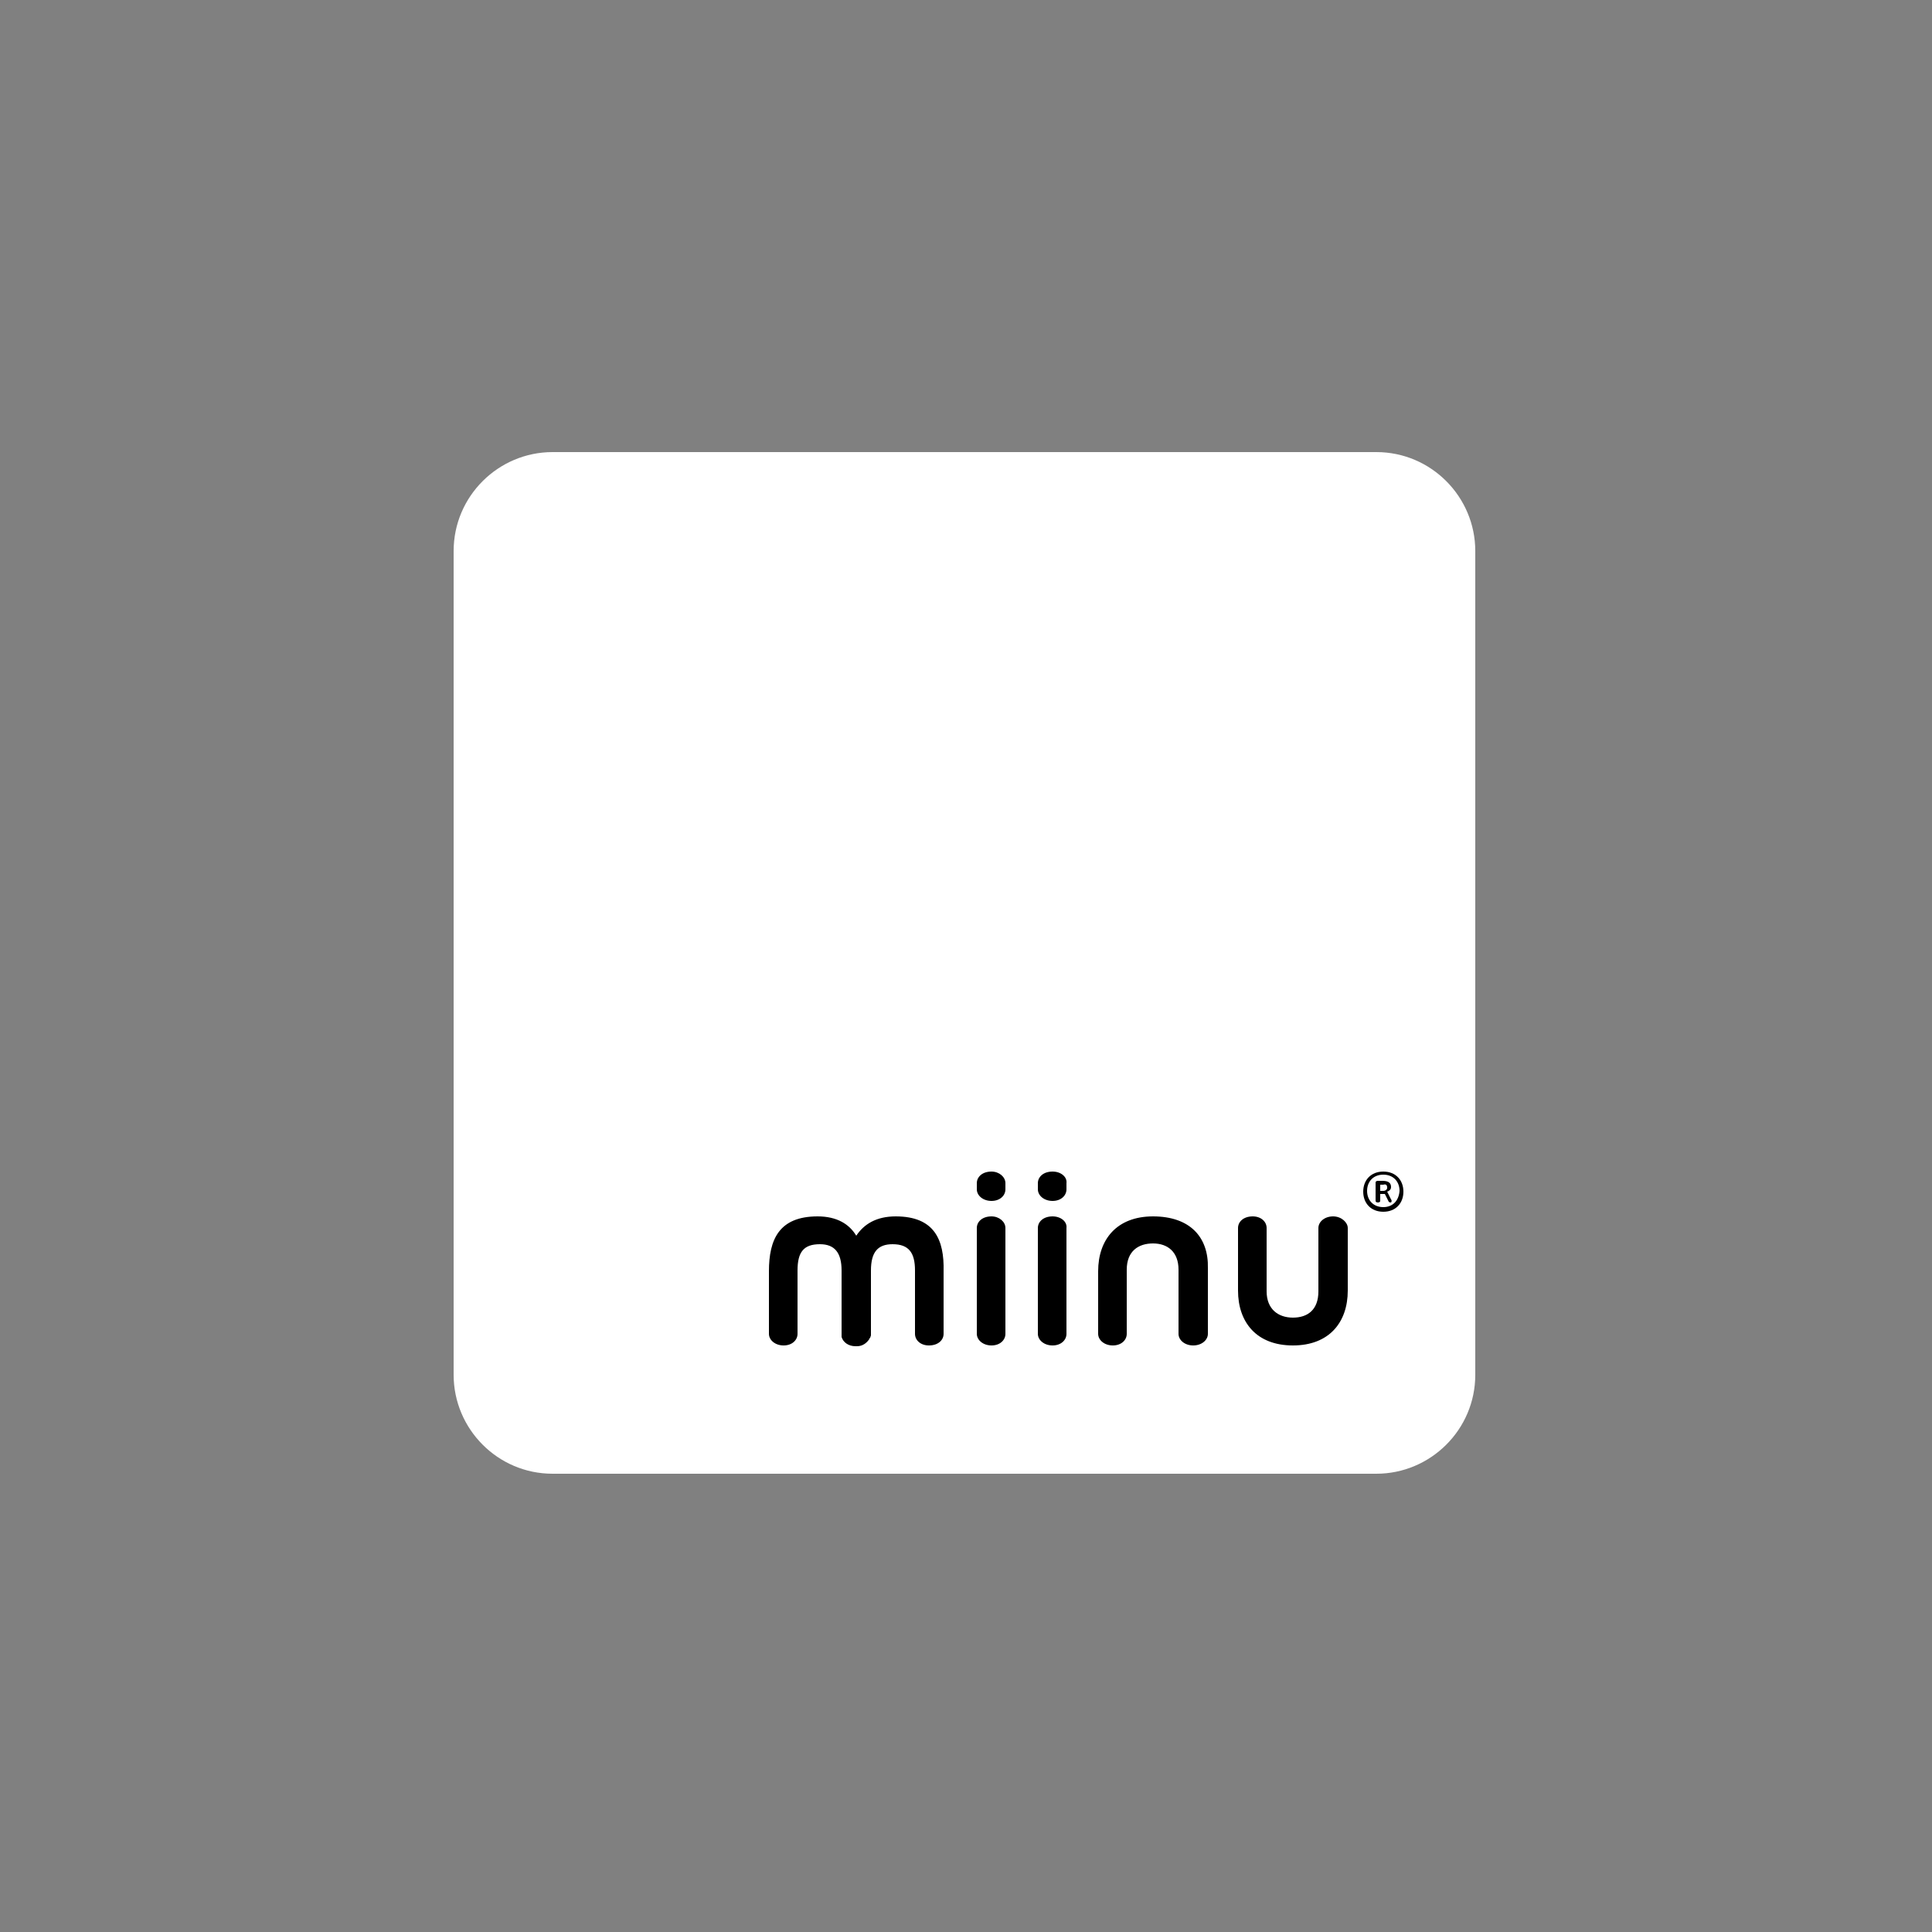 <?xml version="1.0" encoding="utf-8"?>
<!-- Generator: Adobe Illustrator 25.2.1, SVG Export Plug-In . SVG Version: 6.00 Build 0)  -->
<svg version="1.1" xmlns="http://www.w3.org/2000/svg" xmlns:xlink="http://www.w3.org/1999/xlink" x="0px" y="0px" width="250px"
	 height="250px" viewBox="0 0 250 250" style="enable-background:new 0 0 250 250;" xml:space="preserve">
<rect x="0" y="0" width="250" height="250" fill="#808080" stroke="none"/>
<style type="text/css">
	.st0{display:none;}
	.st1{display:inline;fill:#FFFFFF;}
	.st2{display:inline;}
	.st3{fill:#FFFFFF;}
	.st4{fill-rule:evenodd;clip-rule:evenodd;fill:#FFFFFF;}
</style>
<g id="Hilfslinien">
</g>
<g id="cassina" class="st0">
	<path class="st1" d="M164.6,109.4h-7.8v-7.8h7.8V109.4z M201.2,127.3v21.6h-8V128c0-5.2-2.1-7.6-6.8-7.6c-4.5,0-8.1,2.8-8.1,8.2
		v20.3h-8v-34.4h8v5.5c1.6-3.4,5.5-6.2,11.1-6.2C196.3,113.8,201.2,117.8,201.2,127.3 M156.7,114.5h7.8v34.4h-7.8V114.5z
		 M49.4,133.4H58c-1.7,10.7-10,16.1-20.9,16.1c-14.7,0-22.5-9.4-22.5-23.9v-0.5c0-14.1,9.2-24,22.3-24c10.8,0,19.4,5.4,21,16.5H49
		c-1.3-6.3-5.3-9.5-12.1-9.5c-8.3,0-13.1,6.4-13.1,17v0.5c0,10.6,4.9,16.8,13.3,16.8C43.4,142.5,47.9,139.5,49.4,133.4 M151.4,123.7
		H144c-0.7-2.9-2.5-4.2-6-4.2c-3.4,0-5.5,1.6-5.5,4.1c0,2.5,1.6,3.5,7.1,4.4c8.1,1.3,12.9,3.2,12.9,10.5c0,7-4.9,11-13.8,11
		c-8.9,0-14.1-4.1-14.4-11.4h7.5c0.4,3.5,2.2,5.5,6.8,5.5c4.3,0,6.2-1.5,6.2-4.4c0-2.8-2.3-3.9-7.4-4.7c-9.1-1.4-12.4-4-12.4-10.5
		c0-6.9,6.4-10.3,12.9-10.3C144.9,113.8,150.4,116.3,151.4,123.7 M121,123.7h-7.4c-0.7-2.9-2.5-4.2-6-4.2c-3.4,0-5.5,1.6-5.5,4.1
		c0,2.5,1.6,3.5,7.1,4.4c8.1,1.3,12.9,3.2,12.9,10.5c0,7-4.9,11-13.8,11c-8.9,0-14.1-4.1-14.4-11.4h7.5c0.4,3.5,2.2,5.5,6.8,5.5
		c4.3,0,6.2-1.5,6.2-4.4c0-2.8-2.3-3.9-7.4-4.7c-9.1-1.4-12.4-4-12.4-10.5c0-6.9,6.4-10.3,12.9-10.3
		C114.5,113.8,120,116.3,121,123.7 M82.3,136.9c0,4.4-3.6,7-8.5,7c-3.9,0-5.5-1.9-5.5-4.8c0-4.2,3.9-5.6,9.9-5.6h4.1V136.9z
		 M76.6,113.8c-7.2,0-13.3,3-14.5,10h7.8c0.8-2.5,2.8-4,6.3-4c4.7,0,6.3,2.3,6.3,6.9v1.8h-4.3c-9.9,0-17.6,2.9-17.6,10.9
		c0,7.2,5.2,10.2,11.5,10.2c5.3,0,8.3-1.9,10.5-4.9v4.2h7.8v-22.6C90.3,116.9,84.3,113.8,76.6,113.8 M226.6,136.9c0,4.4-3.6,7-8.5,7
		c-3.9,0-5.5-1.9-5.5-4.8c0-4.2,3.9-5.6,9.9-5.6h4.1V136.9z M220.9,113.8c-7.2,0-13.3,3-14.5,10h7.8c0.8-2.5,2.8-4,6.3-4
		c4.7,0,6.3,2.3,6.3,6.9v1.8h-4.3c-9.9,0-17.6,2.9-17.6,10.9c0,7.2,5.2,10.2,11.5,10.2c5.3,0,8.3-1.9,10.5-4.9v4.2h7.8v-22.6
		C234.6,116.9,228.6,113.8,220.9,113.8"/>
</g>
<g id="asco" class="st0">
	<path class="st1" d="M37.7,98.4h5.9l22.3,52.5h-7.3L53.3,138H27.1l-5.4,12.9h-7.1L37.7,98.4z M40.6,106.4h-0.2l-10.9,25.8H51
		L40.6,106.4z M99.3,107.6c-1-1.6-2.4-2.9-4.2-3.7c-1.7-0.8-3.5-1.2-5.4-1.1c-1.4,0-2.7,0.2-4.1,0.5c-1.3,0.3-2.5,0.8-3.6,1.6
		c-1.1,0.7-2,1.6-2.6,2.7c-0.6,1.2-1,2.6-0.9,4c0,1.1,0.2,2.1,0.6,3.1c0.4,1,1,1.8,1.8,2.5c1,0.9,2.2,1.6,3.4,2.1
		c1.7,0.7,3.5,1.4,5.3,1.9c2,0.6,4,1.3,5.9,2.1c1.8,0.7,3.5,1.7,5,2.9c1.5,1.1,2.6,2.6,3.5,4.2c0.9,2,1.4,4.2,1.3,6.4
		c0.1,4.6-2,8.9-5.7,11.6c-1.8,1.3-3.8,2.3-5.9,2.8c-2.2,0.6-4.6,0.9-6.9,0.9c-1.5,0-3.1-0.1-4.6-0.4c-1.5-0.3-3-0.7-4.4-1.3
		c-1.4-0.6-2.8-1.3-4-2.2c-1.3-0.9-2.3-2.1-3.2-3.4l5.3-4.4c1.1,1.9,2.8,3.4,4.7,4.4c2,1,4.2,1.5,6.5,1.5c1.4,0,2.7-0.2,4-0.6
		c1.3-0.4,2.5-0.9,3.7-1.7c1.1-0.8,2-1.7,2.7-2.9c0.7-1.2,1.1-2.5,1-3.9c0.1-1.4-0.2-2.7-0.8-4c-0.6-1.1-1.5-2-2.5-2.7
		c-1.3-0.8-2.8-1.5-4.3-2l-6.1-2.1c-1.8-0.6-3.5-1.2-5.2-2c-1.5-0.7-2.9-1.7-4.1-2.8c-1.2-1.1-2.1-2.5-2.7-4c-0.7-1.8-1.1-3.7-1-5.6
		c-0.1-2.3,0.5-4.6,1.5-6.6c1-1.8,2.3-3.5,4-4.7c1.7-1.3,3.7-2.2,5.7-2.9c2.2-0.7,4.4-1,6.7-1c2.8,0,5.5,0.4,8.1,1.4
		c2.6,1,4.8,2.6,6.6,4.8L99.3,107.6z M152.4,109.2c-1.5-2.1-3.5-3.7-5.9-4.8c-2.3-1.1-4.8-1.6-7.3-1.6c-2.8,0-5.5,0.6-8,1.8
		c-2.4,1.2-4.6,2.8-6.3,4.8c-1.8,2-3.2,4.4-4.1,7c-1,2.6-1.5,5.4-1.5,8.3c0,2.9,0.5,5.8,1.5,8.6c0.9,2.5,2.3,4.9,4.1,6.9
		c1.8,2,3.9,3.5,6.3,4.6c5.3,2.3,11.4,2.3,16.7-0.2c2.6-1.3,4.8-3.2,6.6-5.5l4.7,3.9c-2.2,3-5.2,5.4-8.6,7
		c-3.6,1.5-7.4,2.3-11.3,2.2c-3.6,0-7.2-0.7-10.5-2.1c-3.2-1.3-6.1-3.3-8.5-5.7c-2.4-2.5-4.4-5.5-5.6-8.7c-1.4-3.5-2.1-7.3-2-11
		c0-3.7,0.7-7.4,2-10.8c1.2-3.3,3.1-6.2,5.5-8.7c2.4-2.5,5.3-4.5,8.5-5.9c3.4-1.5,7-2.2,10.7-2.1c3.5,0,7,0.6,10.3,1.9
		c3.3,1.3,6.2,3.5,8.3,6.3L152.4,109.2z M190.7,152.2c-3.8,0-7.5-0.7-11-2.1c-3.2-1.3-6.2-3.3-8.7-5.7c-2.5-2.5-4.4-5.5-5.7-8.7
		c-1.4-3.5-2.1-7.2-2-11c0-3.8,0.7-7.5,2-11c1.3-3.3,3.2-6.3,5.7-8.7c2.5-2.5,5.4-4.4,8.7-5.7c7.1-2.8,14.9-2.8,22,0
		c3.2,1.3,6.2,3.3,8.7,5.7c2.5,2.5,4.4,5.5,5.7,8.7c1.4,3.5,2.1,7.2,2,11c0,3.8-0.7,7.5-2,11c-1.3,3.3-3.2,6.3-5.7,8.7
		c-2.5,2.5-5.4,4.4-8.7,5.7C198.2,151.5,194.5,152.2,190.7,152.2z M190.7,146.4c2.9,0,5.8-0.5,8.4-1.7c2.5-1.1,4.7-2.7,6.6-4.6
		c1.9-2,3.3-4.4,4.3-6.9c1-2.7,1.5-5.6,1.5-8.5c0-2.9-0.5-5.8-1.5-8.5c-1-2.6-2.4-4.9-4.3-6.9c-1.8-2-4.1-3.6-6.6-4.6
		c-5.4-2.3-11.4-2.3-16.8,0c-2.5,1.1-4.7,2.7-6.6,4.7c-1.8,2-3.3,4.3-4.3,6.9c-1,2.7-1.5,5.6-1.5,8.5c0,2.9,0.5,5.8,1.5,8.5
		c1,2.6,2.4,4.9,4.3,6.9c1.8,2,4.1,3.6,6.6,4.6C184.9,145.8,187.8,146.4,190.7,146.4z M220.8,103.9c0-0.9,0.2-1.9,0.5-2.7
		c0.3-0.8,0.9-1.6,1.5-2.2c0.6-0.6,1.4-1.1,2.2-1.4c0.8-0.4,1.7-0.5,2.7-0.5c0.9,0,1.8,0.2,2.7,0.5c0.8,0.3,1.6,0.8,2.2,1.4
		c0.6,0.6,1.1,1.4,1.5,2.2c0.4,0.9,0.6,1.8,0.5,2.7c0,0.9-0.2,1.9-0.5,2.7c-0.3,0.8-0.9,1.6-1.5,2.2c-0.6,0.6-1.4,1.1-2.2,1.5
		c-0.8,0.4-1.7,0.5-2.7,0.5c-0.9,0-1.8-0.2-2.7-0.5c-0.8-0.3-1.6-0.8-2.2-1.5c-0.6-0.6-1.1-1.4-1.5-2.2
		C221,105.8,220.8,104.8,220.8,103.9z M222.1,103.9c0,0.8,0.1,1.6,0.5,2.3c0.3,0.7,0.7,1.3,1.2,1.9c0.5,0.5,1.1,0.9,1.8,1.2
		c0.7,0.3,1.5,0.5,2.2,0.5c0.8,0,1.5-0.2,2.2-0.5c0.7-0.3,1.3-0.7,1.8-1.2c0.5-0.5,0.9-1.2,1.2-1.9c0.3-0.7,0.4-1.5,0.4-2.3
		c0-0.8-0.1-1.6-0.4-2.3c-0.3-0.7-0.7-1.3-1.2-1.9c-0.5-0.5-1.1-0.9-1.8-1.2c-0.7-0.3-1.5-0.5-2.2-0.5c-0.8,0-1.5,0.2-2.2,0.5
		c-0.7,0.3-1.3,0.7-1.8,1.2c-0.5,0.5-0.9,1.2-1.2,1.9C222.2,102.3,222,103.1,222.1,103.9L222.1,103.9z M225.7,100.7h2.4
		c1.5,0,2.2,0.6,2.2,1.8c0,0.5-0.1,0.9-0.5,1.3c-0.3,0.3-0.8,0.4-1.2,0.5l1.8,2.8h-1l-1.7-2.7h-1v2.7h-1V100.7z M226.7,103.5h1
		c0.2,0,0.4,0,0.6,0c0.2,0,0.4-0.1,0.5-0.1c0.2-0.1,0.3-0.2,0.4-0.3c0.1-0.2,0.2-0.4,0.1-0.6c0-0.2,0-0.4-0.1-0.5
		c-0.1-0.1-0.2-0.2-0.3-0.3c-0.1-0.1-0.3-0.1-0.5-0.1c-0.2,0-0.3,0-0.5,0h-1.3V103.5z"/>
</g>
<g id="Pilat__x26__Pilat" class="st0">
	<g class="st2">
		<path class="st3" d="M21.9,119.7h-6.4V68.6h7.3c15.7,0,20.6,5.4,20.6,14.8c0,10.8-8.2,14.9-17.9,14.9h-3.7V119.7z M21.9,92.6h2
			c6.5,0,13.5-1.2,13.5-9.3c0-8-7.6-8.9-13.9-8.9h-1.7V92.6z"/>
		<path class="st3" d="M60.7,119.7h-6.4V68.6h6.4V119.7z"/>
		<path class="st3" d="M81.9,113.9h15.5v5.8H75.6V68.6h6.4V113.9z"/>
		<path class="st3" d="M114.3,106.9l-5.8,12.8h-6.8L126,66.5l24.4,53.2h-6.8l-5.8-12.8H114.3z M126,80.4l-9.1,20.7h18.2L126,80.4z"
			/>
		<path class="st3" d="M168.4,119.7h-6.4V74.5h-12.1v-5.8h30.6v5.8h-12.1V119.7z"/>
		<path class="st3" d="M220.6,112.8c-3.9,4.5-9.3,8-15.3,8c-8.5,0-15.6-6.2-15.6-15c0-6.5,4.1-10,8.9-13.5l3.2-2.3
			c-2.9-3-5.6-6.8-5.6-11.2c0-7,5.1-11.2,11.8-11.2c6.2,0,11.8,3.9,11.8,10.6c0,5.8-5,9.6-9.3,12.7l10.6,12.9l6-6.9l4.1,4.2
			l-6.2,7.3l9.1,11.3h-7.9L220.6,112.8z M204.9,94.9c-3.5,2.4-9.3,5.9-9.3,10.8c0,4.9,4.6,9.4,9.5,9.4c4.7,0,8.5-3.6,11.7-6.8
			l-11.3-13.8L204.9,94.9z M207.7,86c2.6-2,6.1-4.1,6.1-7.9c0-3.6-2.6-5.6-6-5.6c-3,0-5.7,2.2-5.7,5.4c0,2.6,1.6,4.5,3,6.4l1.7,2.2
			L207.7,86z"/>
	</g>
	<g class="st2">
		<path class="st3" d="M21.9,182.8h-6.4v-51.1h7.3c15.7,0,20.6,5.4,20.6,14.8c0,10.8-8.2,14.9-17.9,14.9h-3.7V182.8z M21.9,155.7h2
			c6.5,0,13.5-1.2,13.5-9.3c0-8-7.6-8.9-13.9-8.9h-1.7V155.7z"/>
		<path class="st3" d="M60.7,182.8h-6.4v-51.1h6.4V182.8z"/>
		<path class="st3" d="M81.9,177h15.5v5.8H75.6v-51.1h6.4V177z"/>
		<path class="st3" d="M114.3,170l-5.8,12.8h-6.8l24.4-53.2l24.4,53.2h-6.8l-5.8-12.8H114.3z M126,143.5l-9.1,20.7h18.2L126,143.5z"
			/>
		<path class="st3" d="M168.4,182.8h-6.4v-45.2h-12.1v-5.8h30.6v5.8h-12.1V182.8z"/>
	</g>
</g>
<g id="zimmer__x2B__rohde" class="st0">
	<g class="st2">
		<g>
			<g>
				<rect x="56.2" y="40.8" class="st4" width="142" height="24.2"/>
				<path class="st3" d="M51.2,156.4l44.2-85.1h-6.6c-17.6,0-30.8,13.8-30.8,28H57V70.3h58.9l-43.7,85.1h8.6
					c18.9,0,34.4-13.6,34.4-32.6l0.9,0.1v33.4H51.2z"/>
				<path class="st3" d="M166.5,91.6c0,15.9-7,19.7-13.5,19.7h-7.6V71.4h7C160.2,71.4,166.5,76.1,166.5,91.6z M197.5,149l-0.9-0.3
					c-2.2,8-7.1,6.1-9.3,2.7c-1.9-3.1-1.3-10.9-1.9-18.5c-0.8-11.1-12.9-19.8-20.1-21.3c5.7-1.4,16.8-7.6,16.8-20.8
					c0-10.2-9.3-20.4-28.6-20.4h-36.2v1.1h11.1v83.8h-10.6v1.1h38.2v-1.1h-10.7v-42.9h8.1c5.4,0,13.4,3.9,14.7,11.7
					c0.8,6,0.5,11.2,0.5,15.8c0,11,6,17.4,16.3,17.4C193.7,157.2,197.1,152.6,197.5,149z"/>
				<path class="st3" d="M63.8,199.4v2.4l-4.1,4.1h4.3v2.4h-7.7V206l4.1-4.3h-4v-2.4H63.8z"/>
				<path class="st3" d="M71.2,208.3h-2.6v-8.9h2.6V208.3z"/>
				<path class="st3" d="M80,199.4l1,4.4c0,0.2,0.1,0.3,0.1,0.5c0-0.2,0-0.3,0.1-0.5l1.1-4.4h3.5v8.9h-2.4v-3.1c0-0.5,0-0.9,0-1.4
					c0-0.3,0-0.7,0-1c0,0.2-0.1,0.5-0.1,0.7l-1.1,4.8h-2c-0.1-0.4-0.2-0.7-0.3-1.1l-0.9-3.8c0-0.2-0.1-0.5-0.1-0.7
					c0,0.5,0,0.9,0,1.4v4.2h-2.4v-8.9H80z"/>
				<path class="st3" d="M94.4,199.4l1,4.4c0,0.2,0.1,0.3,0.1,0.5c0-0.2,0-0.3,0.1-0.5l1.1-4.4h3.5v8.9h-2.4v-3.1c0-0.5,0-0.9,0-1.4
					c0-0.3,0-0.7,0-1c0,0.2-0.1,0.5-0.1,0.7l-1.1,4.8h-2c-0.1-0.4-0.2-0.7-0.3-1.1l-0.9-3.8c0-0.2-0.1-0.5-0.1-0.7
					c0,0.5,0,0.9,0,1.4v4.2h-2.4v-8.9H94.4z"/>
				<path class="st3" d="M112.7,199.4v2.2H108v1.1h4.1v2.1H108v1.2h4.9v2.4h-7.5v-8.9H112.7z"/>
				<path class="st3" d="M120.4,203.2v-1.8h1.3c0.4,0,0.8,0,1.1,0.4c0.1,0.2,0.1,0.4,0.1,0.5c0,0.3-0.1,0.5-0.2,0.6
					c-0.2,0.3-0.5,0.3-1.1,0.3H120.4z M120.4,205.2h1c0.5,0,0.8,0.1,1,0.2c0.5,0.3,0.5,1.2,0.6,1.7c0,0.3,0,0.8,0.2,1.1
					c0,0,0,0.1,0.1,0.1h2.6c-0.1-0.1-0.1-0.2-0.1-0.2c-0.1-0.3-0.1-1.1-0.2-2c0-0.2-0.1-1.2-0.8-1.7c-0.2-0.1-0.3-0.2-0.4-0.2
					c0.1-0.1,0.2-0.1,0.3-0.2c0.4-0.2,1-0.9,1-2c0-0.8-0.3-1.4-0.5-1.6c-0.7-0.9-1.9-0.9-2.2-0.9h-5v8.9h2.6V205.2z"/>
				<path class="st3" d="M132.7,208.3V205h-3.2v-0.8h3.2V201h0.7v3.3h3.2v0.8h-3.2v3.3H132.7z"/>
				<path class="st3" d="M143.1,203.2v-1.8h1.3c0.4,0,0.8,0,1.1,0.4c0.1,0.2,0.1,0.4,0.1,0.5c0,0.3-0.1,0.5-0.2,0.6
					c-0.2,0.3-0.5,0.3-1.1,0.3H143.1z M143.1,205.2h1c0.5,0,0.8,0.1,1,0.2c0.5,0.3,0.5,1.2,0.6,1.7c0,0.3,0,0.8,0.2,1.1
					c0,0,0,0.1,0.1,0.1h2.6c-0.1-0.1-0.1-0.2-0.1-0.2c-0.1-0.3-0.1-1.1-0.2-2c0-0.2-0.1-1.2-0.8-1.7c-0.2-0.1-0.3-0.2-0.4-0.2
					c0.1-0.1,0.2-0.1,0.3-0.2c0.4-0.2,1-0.9,1-2c0-0.8-0.3-1.4-0.5-1.6c-0.7-0.9-1.9-0.9-2.2-0.9h-5v8.9h2.6V205.2z"/>
				<path class="st3" d="M157,201.4c0.2,0,0.6,0,1.1,0.4c0.7,0.6,0.7,1.9,0.7,2.1c0,0.2,0,2.4-1.8,2.4c-0.4,0-0.7-0.1-1-0.4
					c-0.4-0.3-0.7-0.9-0.7-2C155.3,203.7,155.2,201.5,157,201.4z M157,199.2c-2.6,0-3.7,1.7-4,2.7c-0.3,0.8-0.4,1.6-0.4,2
					c0,1.9,0.8,3,1.4,3.5c1.2,1.1,2.5,1.1,3.1,1.1c0.3,0,1.1,0,1.9-0.4c1.5-0.7,2.1-2,2.3-2.6c0.2-0.7,0.3-1.4,0.3-1.7
					c0-2.1-1-3.2-1.7-3.7C158.7,199.2,157.5,199.2,157,199.2z"/>
				<path class="st3" d="M173.8,199.4v8.9h-2.6v-3.5h-2.5v3.5h-2.6v-8.9h2.6v3h2.5v-3H173.8z"/>
				<path class="st3" d="M180.8,206v-4.4h0.8c0.5,0,0.7,0,0.9,0.1c0.3,0.1,0.5,0.3,0.6,0.4c0.4,0.4,0.6,1.1,0.6,1.7
					c0,0.9-0.3,1.7-1.1,2c-0.2,0.1-0.4,0.1-0.9,0.1H180.8z M178.2,199.4v8.9h3.4c0.6,0,1.1,0,1.7-0.2c0.5-0.1,1.5-0.5,2.2-1.7
					c0.6-1.1,0.7-2.2,0.7-2.6c0-2.1-1-3.2-1.7-3.7c-0.7-0.5-1.5-0.7-2.4-0.7c-0.3,0-0.5,0-0.8,0H178.2z"/>
				<path class="st3" d="M198.2,199.4v2.2h-4.7v1.1h4.1v2.1h-4.1v1.2h4.9v2.4h-7.5v-8.9H198.2z"/>
			</g>
		</g>
	</g>
</g>
<g id="miinu">
	<path class="st3" d="M190.9,177.9c0,7.1-5.8,12.8-12.8,12.8H71.5c-7.1,0-12.8-5.8-12.8-12.8V71.3c0-7.1,5.8-12.8,12.8-12.8h106.6
		c7.1,0,12.8,5.8,12.8,12.8V177.9z"/>
	<path d="M115.9,157.4c-2.5,0-4.1,1-5.1,2.5c-0.9-1.5-2.5-2.5-5-2.5c-5,0-6.3,3-6.3,7.1v8.1c0,0.8,0.8,1.5,1.9,1.5
		c1.1,0,1.8-0.7,1.8-1.5v-8.2c0-2.4,0.8-3.4,2.9-3.4c1.9,0,2.8,1.1,2.8,3.4v8.5c0,0,0,0.1,0,0.1c0.2,0.7,0.9,1.2,1.8,1.2h0.2
		c0.7,0,1.2-0.4,1.5-0.8c0.1-0.1,0.1-0.2,0.1-0.2l0.1-0.1l0.1-0.3v-8.4c0-2.4,0.9-3.4,2.8-3.4c2.1,0,2.9,1.1,2.9,3.4v8.2
		c0,0.8,0.7,1.5,1.8,1.5c1.2,0,1.9-0.7,1.9-1.5v-8.1C122.2,160.4,120.9,157.4,115.9,157.4z M128.3,151.6c-1.2,0-1.9,0.7-1.9,1.5v0.8
		c0,0.8,0.8,1.5,1.9,1.5c1.1,0,1.8-0.7,1.8-1.5v-0.8C130.1,152.3,129.3,151.6,128.3,151.6z M128.3,157.4c-1.2,0-1.9,0.7-1.9,1.5
		v13.7c0,0.8,0.8,1.5,1.9,1.5c1.1,0,1.8-0.7,1.8-1.5v-13.7C130.1,158.1,129.3,157.4,128.3,157.4z M136.2,157.4
		c-1.2,0-1.9,0.7-1.9,1.5v13.7c0,0.8,0.8,1.5,1.9,1.5c1.1,0,1.8-0.7,1.8-1.5v-13.7C138.1,158.1,137.3,157.4,136.2,157.4z
		 M136.2,151.6c-1.2,0-1.9,0.7-1.9,1.5v0.8c0,0.8,0.8,1.5,1.9,1.5c1.1,0,1.8-0.7,1.8-1.5v-0.8C138.1,152.3,137.3,151.6,136.2,151.6z
		 M149.2,157.4c-4.7,0-7.1,3-7.1,7.1v8.1c0,0.8,0.8,1.5,1.9,1.5c1.1,0,1.8-0.7,1.8-1.5v-8.3c0-2.4,1.5-3.4,3.4-3.4
		c1.9,0,3.3,1.1,3.3,3.4v8.3c0,0.8,0.8,1.5,1.9,1.5c1.1,0,1.9-0.7,1.9-1.5v-8.5C156.4,160.1,154,157.4,149.2,157.4z M172.5,157.4
		c-1.1,0-1.9,0.7-1.9,1.5v8.2c0,2.4-1.4,3.4-3.3,3.4c-1.9,0-3.4-1.1-3.4-3.4v-8.2c0-0.8-0.7-1.5-1.8-1.5c-1.2,0-1.9,0.7-1.9,1.5v8.1
		c0,4.1,2.4,7.1,7.1,7.1c4.7,0,7.1-3,7.1-7.1v-8.1C174.4,158.2,173.6,157.4,172.5,157.4z"/>
	<g>
		<path d="M180,155.2l-0.5-1c0.3-0.1,0.5-0.3,0.5-0.6v0c0-0.5-0.3-0.8-1.1-0.8h-0.6c-0.2,0-0.3,0.1-0.3,0.2v2.4
			c0,0.1,0.1,0.2,0.3,0.2c0.2,0,0.3-0.1,0.3-0.2v-0.9h0.4c0.1,0,0.1,0,0.2,0l0.5,1c0.1,0.1,0.2,0.1,0.3,0.1
			C180.1,155.5,180.1,155.3,180,155.2z M179.5,153.7c0,0.2-0.2,0.4-0.5,0.4h-0.4v-0.8h0.4C179.3,153.2,179.5,153.3,179.5,153.7
			L179.5,153.7z"/>
		<path d="M179,151.6c-1.6,0-2.6,1.1-2.6,2.6c0,1.5,1,2.6,2.6,2.6c1.6,0,2.6-1.1,2.6-2.6C181.6,152.7,180.6,151.6,179,151.6z
			 M179,156.2c-1.3,0-2.1-0.9-2.1-2.1c0-1.2,0.8-2.1,2.1-2.1c1.3,0,2.1,0.9,2.1,2.1C181,155.4,180.2,156.2,179,156.2z"/>
	</g>
</g>
</svg>
